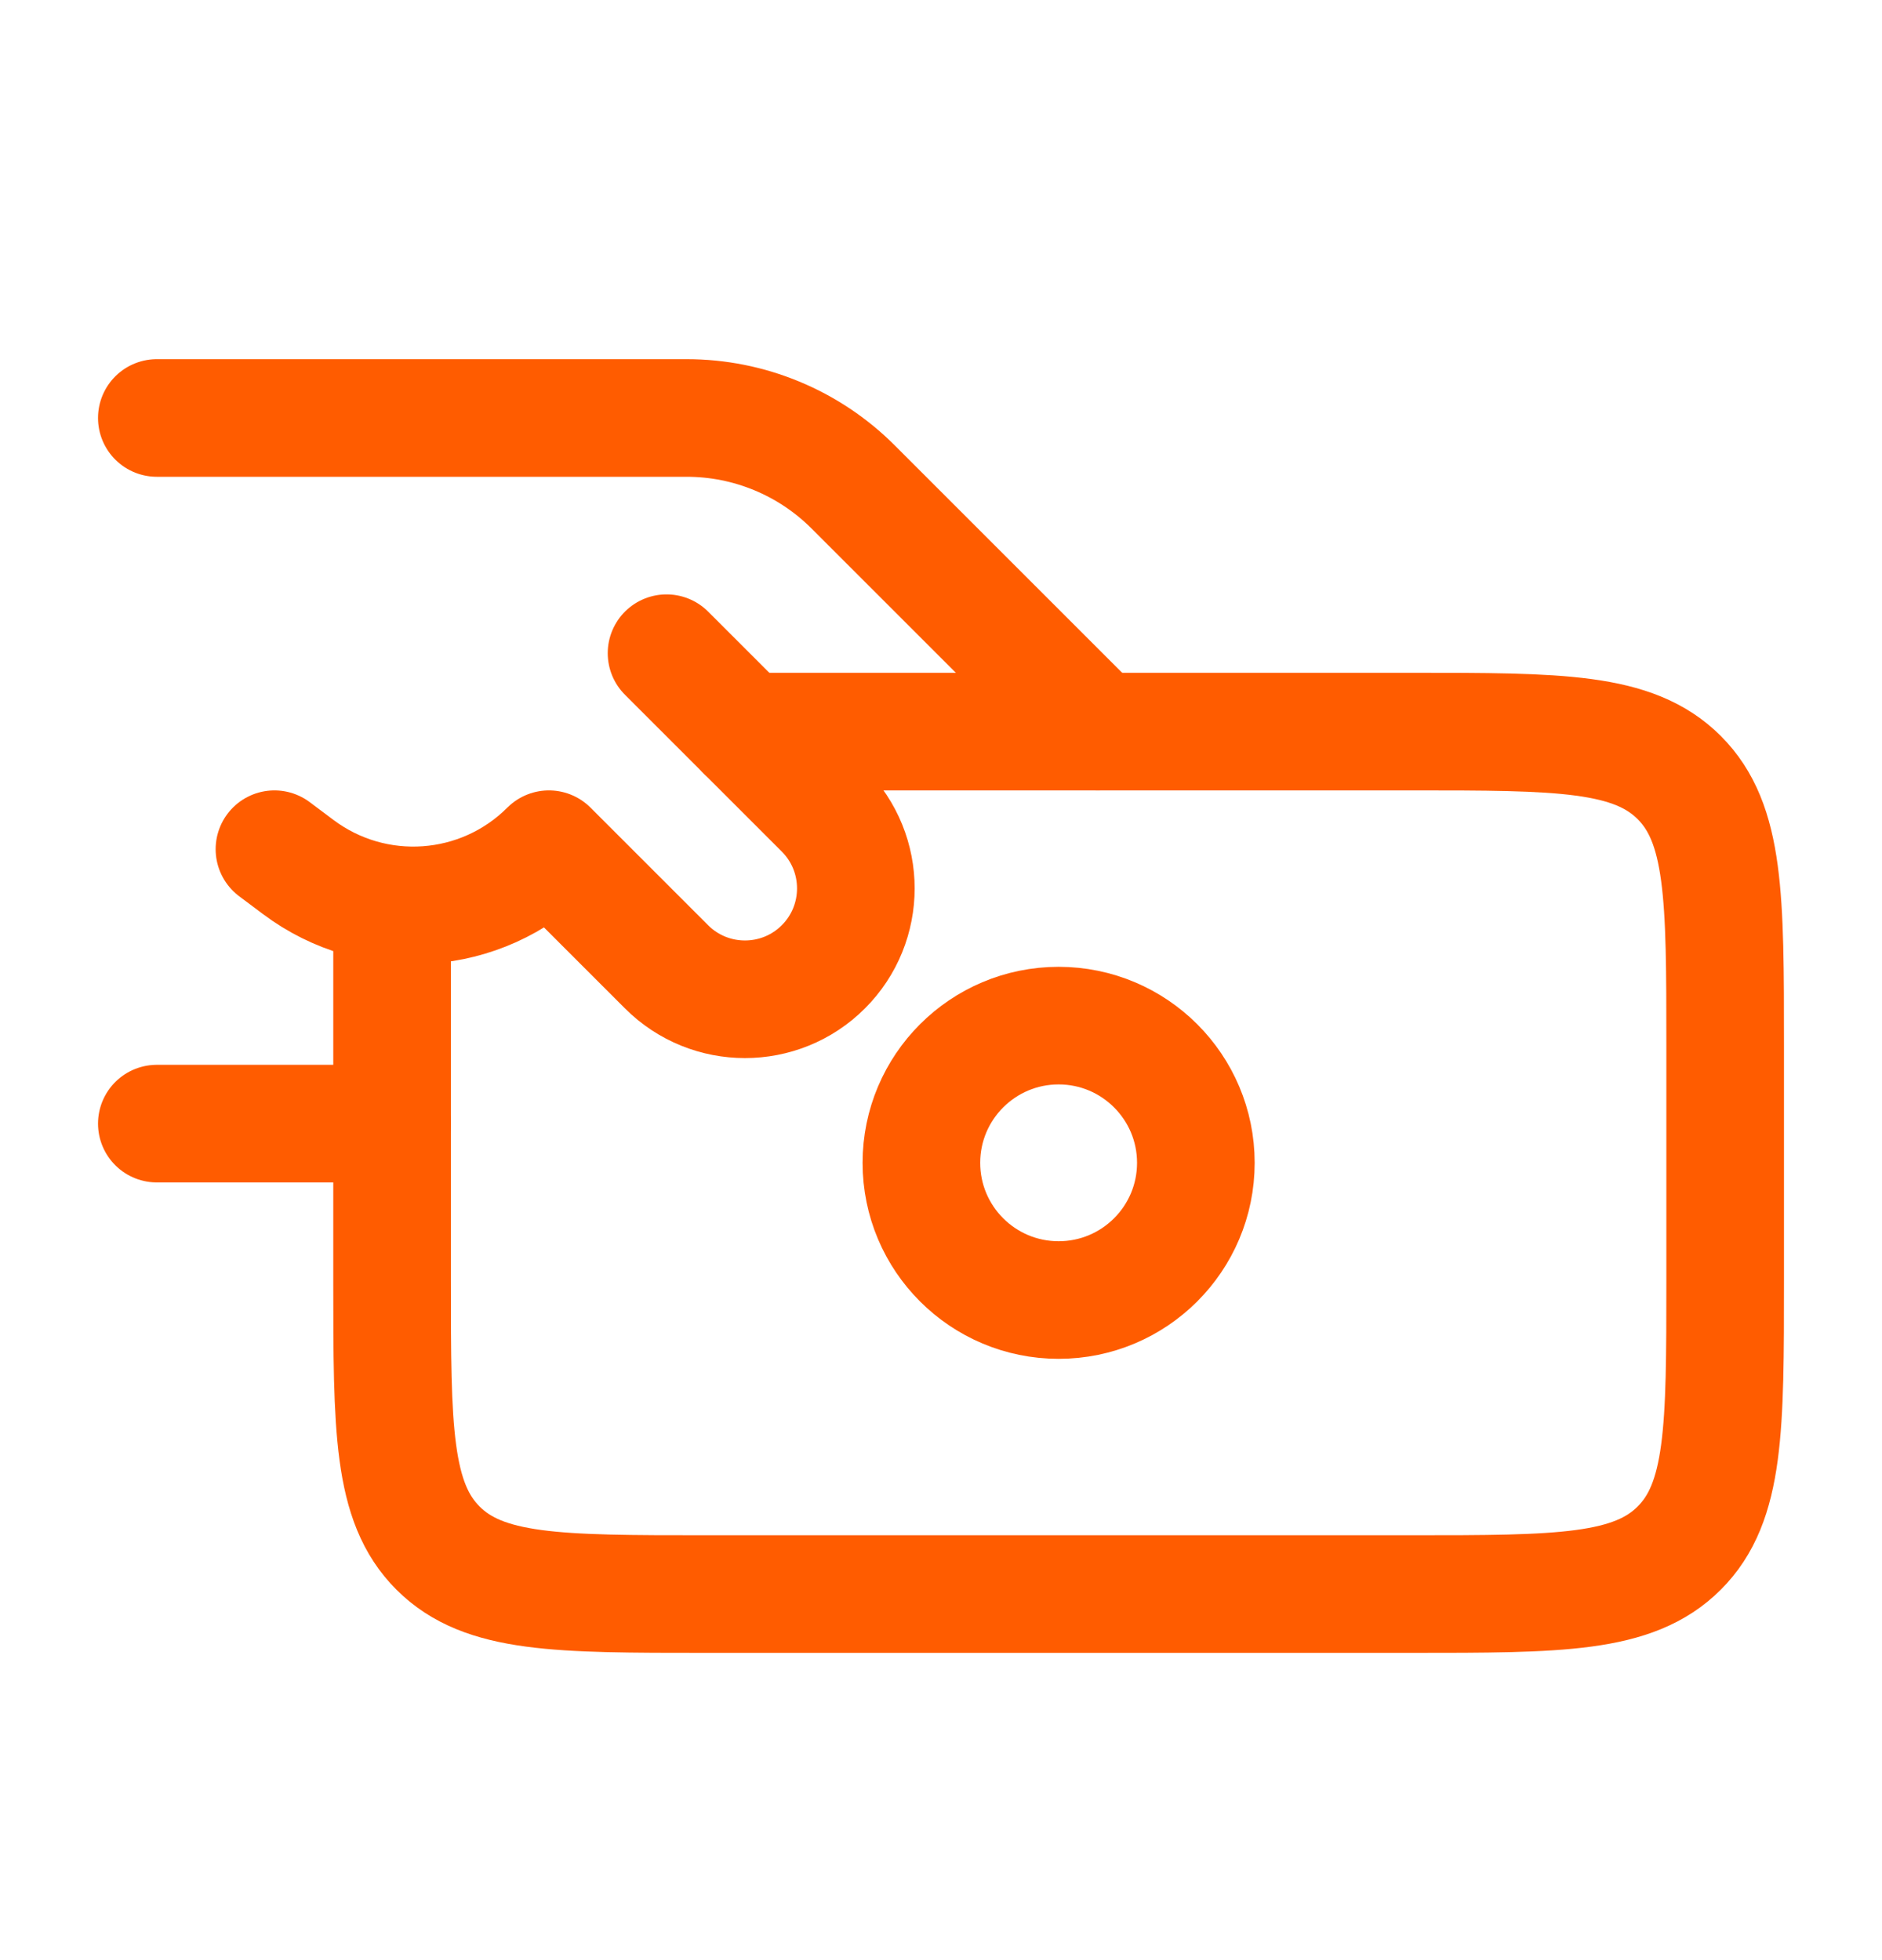 <svg width="24" height="25" viewBox="0 0 24 25" fill="none" xmlns="http://www.w3.org/2000/svg">
<path d="M2 5.331H8.757C9.553 5.331 10.316 5.647 10.879 6.21L14 9.331" stroke="#FF5C00" stroke-width="1.5" stroke-linecap="round" stroke-linejoin="round"/>
<path d="M5 14.331H2" stroke="#FF5C00" stroke-width="1.5" stroke-linecap="round" stroke-linejoin="round"/>
<path d="M8.5 8.331L10.5 10.331C11.052 10.883 11.052 11.779 10.5 12.331C9.948 12.883 9.052 12.883 8.5 12.331L7 10.831C6.139 11.692 4.777 11.789 3.803 11.058L3.5 10.831" stroke="#FF5C00" stroke-width="1.5" stroke-linecap="round" stroke-linejoin="round"/>
<path d="M5 11.831V16.331C5 18.217 5 19.16 5.586 19.745C6.172 20.331 7.114 20.331 9 20.331H18C19.886 20.331 20.828 20.331 21.414 19.745C22 19.16 22 18.217 22 16.331V13.331C22 11.445 22 10.503 21.414 9.917C20.828 9.331 19.886 9.331 18 9.331H9.5" stroke="#FF5C00" stroke-width="1.5" stroke-linecap="round" stroke-linejoin="round"/>
<path d="M15.25 14.831C15.25 15.798 14.466 16.581 13.5 16.581C12.534 16.581 11.75 15.798 11.75 14.831C11.75 13.865 12.534 13.081 13.5 13.081C14.466 13.081 15.25 13.865 15.25 14.831Z" stroke="#FF5C00" stroke-width="1.5" stroke-linecap="round" stroke-linejoin="round"/>
</svg>
